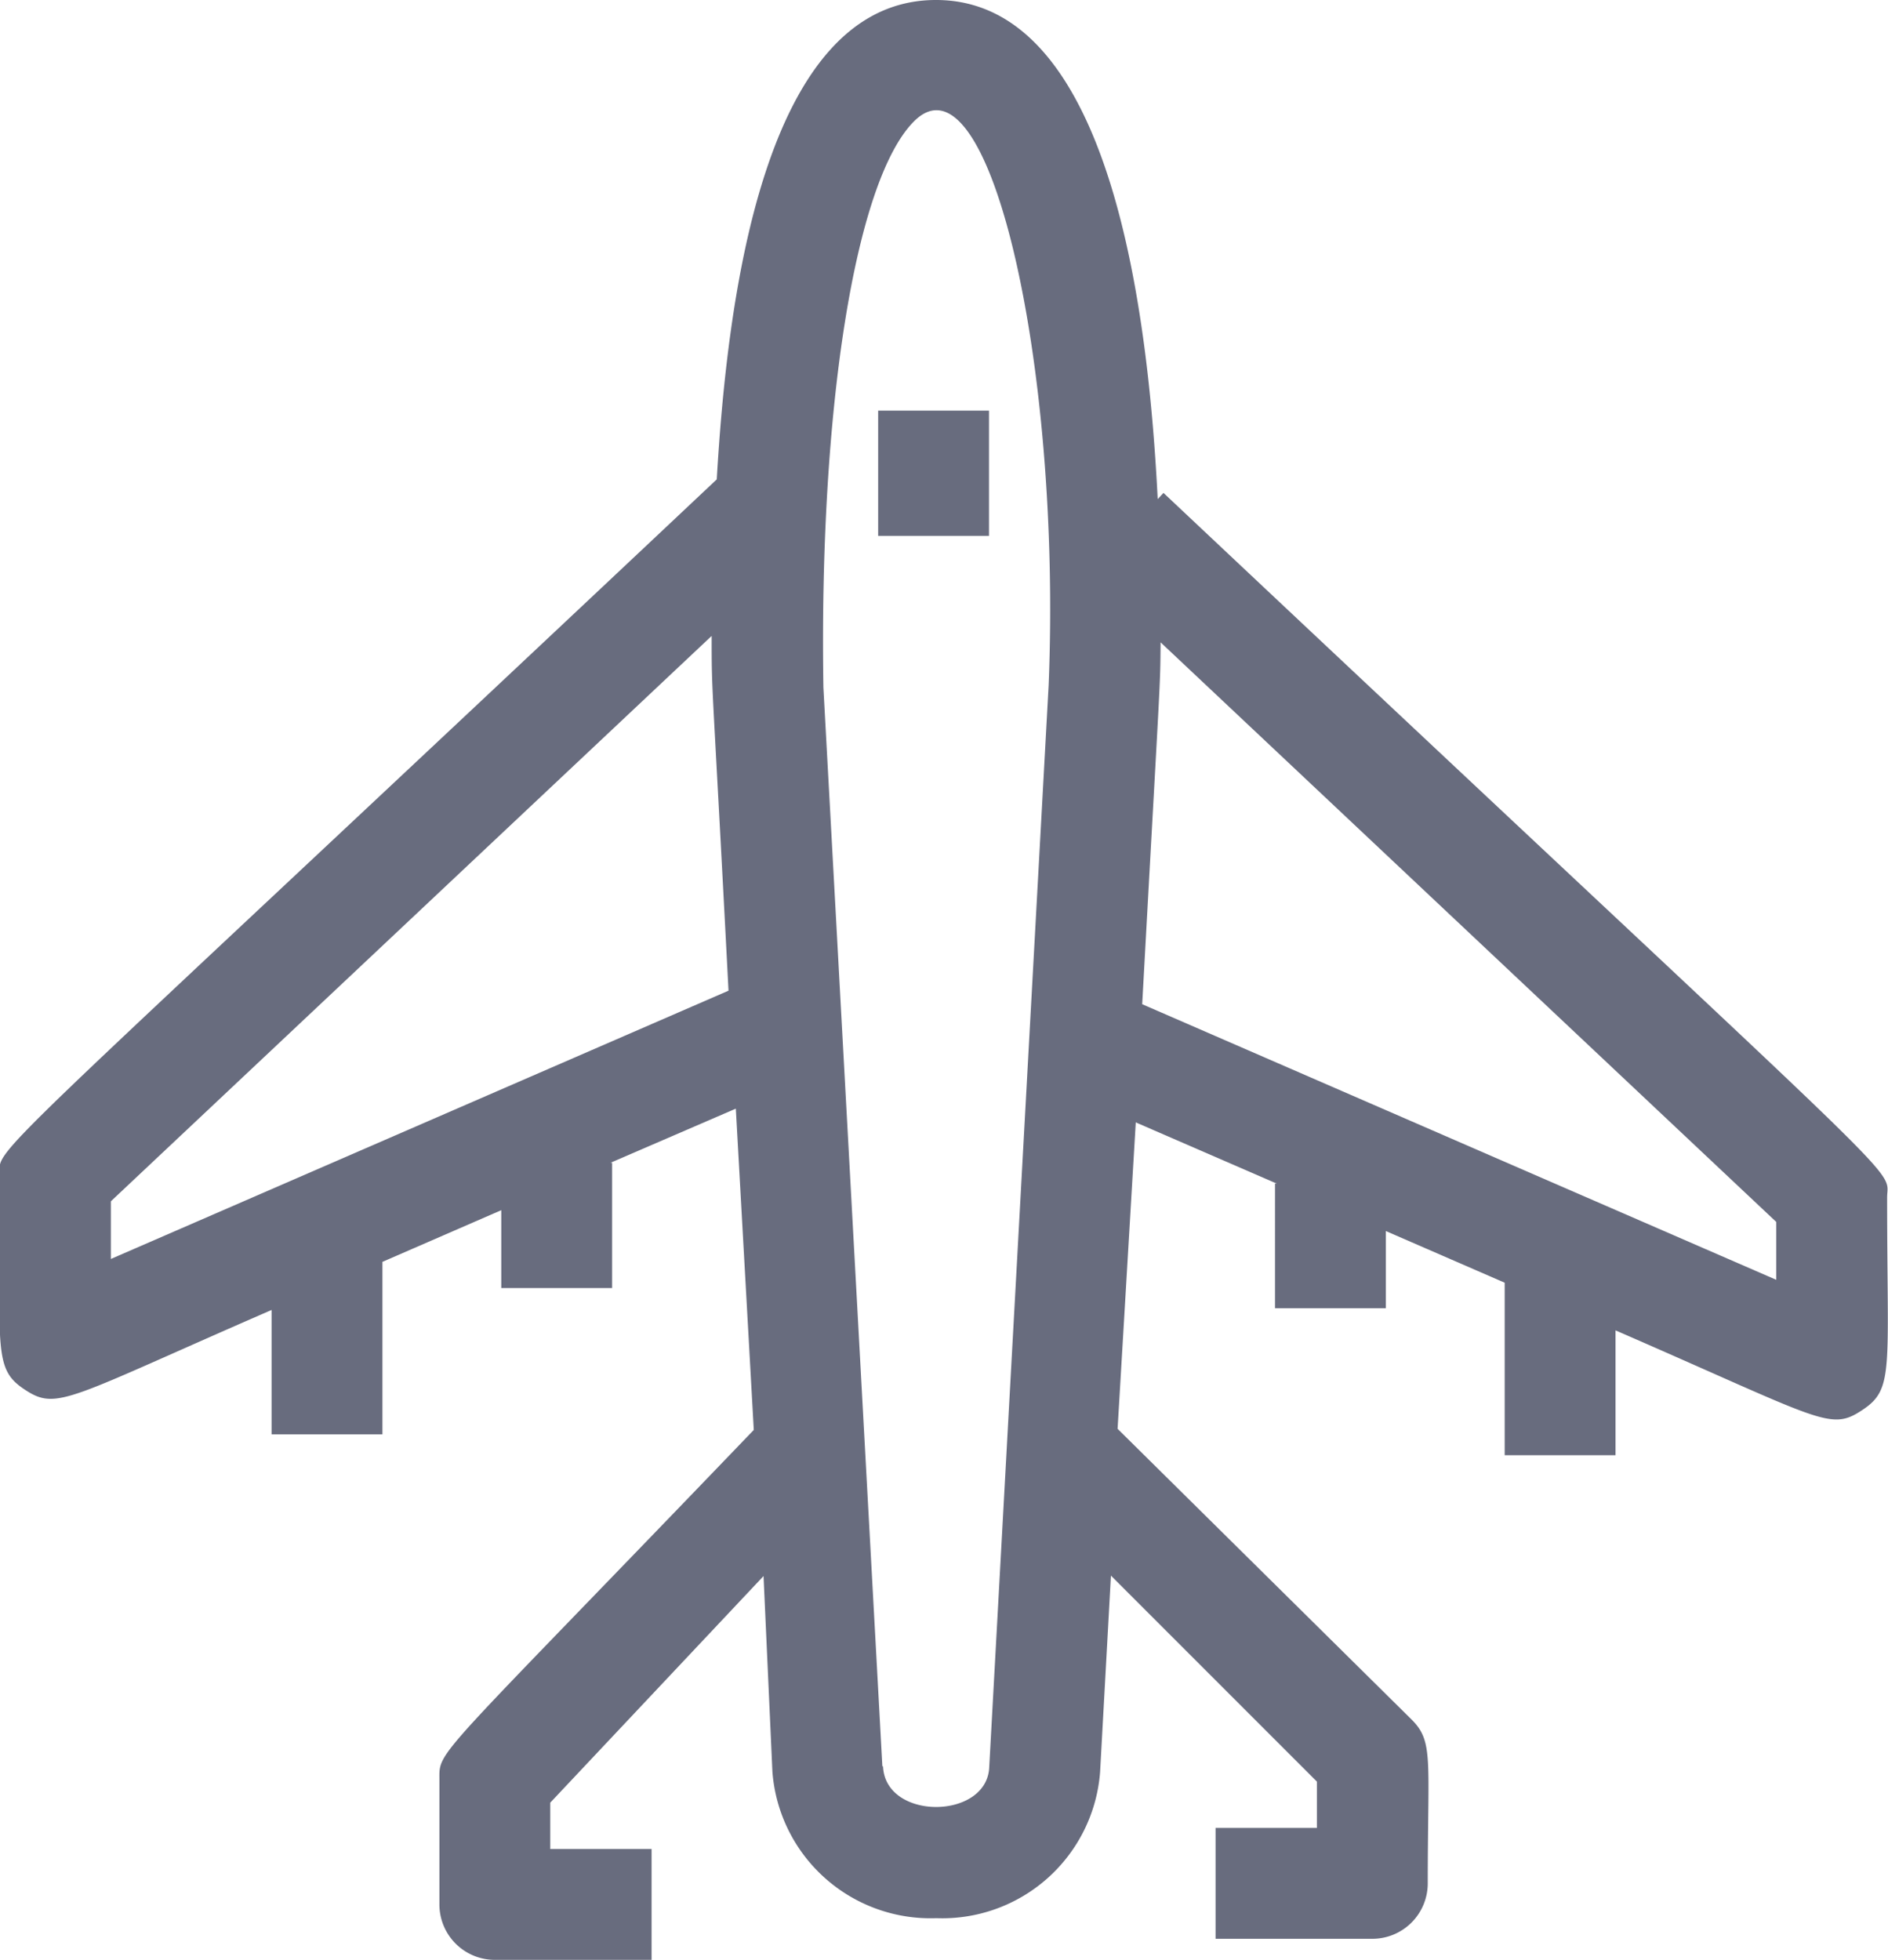 <svg viewBox="0 0 85.16 88.39" id="property__avia" xmlns="http://www.w3.org/2000/svg" width="100%" height="100%"><path fill="#686c7e" d="M52.48 22.23l-.26.28c-.41-8.07-2-22.51-10-22.51-7.86 0-9.43 13.76-9.89 21.62C-2 53.95 0 51.57 0 53.09c0 7.85-.33 8.63 1.13 9.59s1.92.4 11.12-3.6v5.61h5v-7.78l5.36-2.33v3.51h5v-5.65h-.07L33.19 50 34 64.49C19.45 79.64 19.82 78.88 19.82 80.27v5.62a2.5 2.5 0 0 0 2.5 2.5h7.07v-5h-4.57V81.3l9.62-10.22.4 8.82a7.15 7.15 0 0 0 7.39 6.61 7.14 7.14 0 0 0 7.39-6.58l.49-8.87 9.29 9.29v2.09h-4.57v5h7.07a2.5 2.5 0 0 0 2.5-2.5c0-5.64.27-6.39-.73-7.39L50.41 64.44l.82-13.82 6.36 2.76h-.08V59h5v-3.48l5.36 2.33v7.78h5V60c9.36 4.07 9.66 4.56 11.12 3.6s1.13-1.76 1.13-9.59c0-1.52 1.88.72-32.64-31.78zM5 56.78v-2.6l27.1-25.5c0 2.78 0 1.32.76 16zm34.8 22.88L37.14 31c-.2-12.58 1.43-22.83 4.07-25.51 3.38-3.44 6.68 10.82 6.09 25.41l-2.68 48.8c-.1 2.38-4.69 2.42-4.79-.04zm40.32-21.94l-28.6-12.43c.85-15.45.81-14.17.83-16.32l27.77 26.14zm-40.51-39.2h5v5.65h-5z"></path></svg>